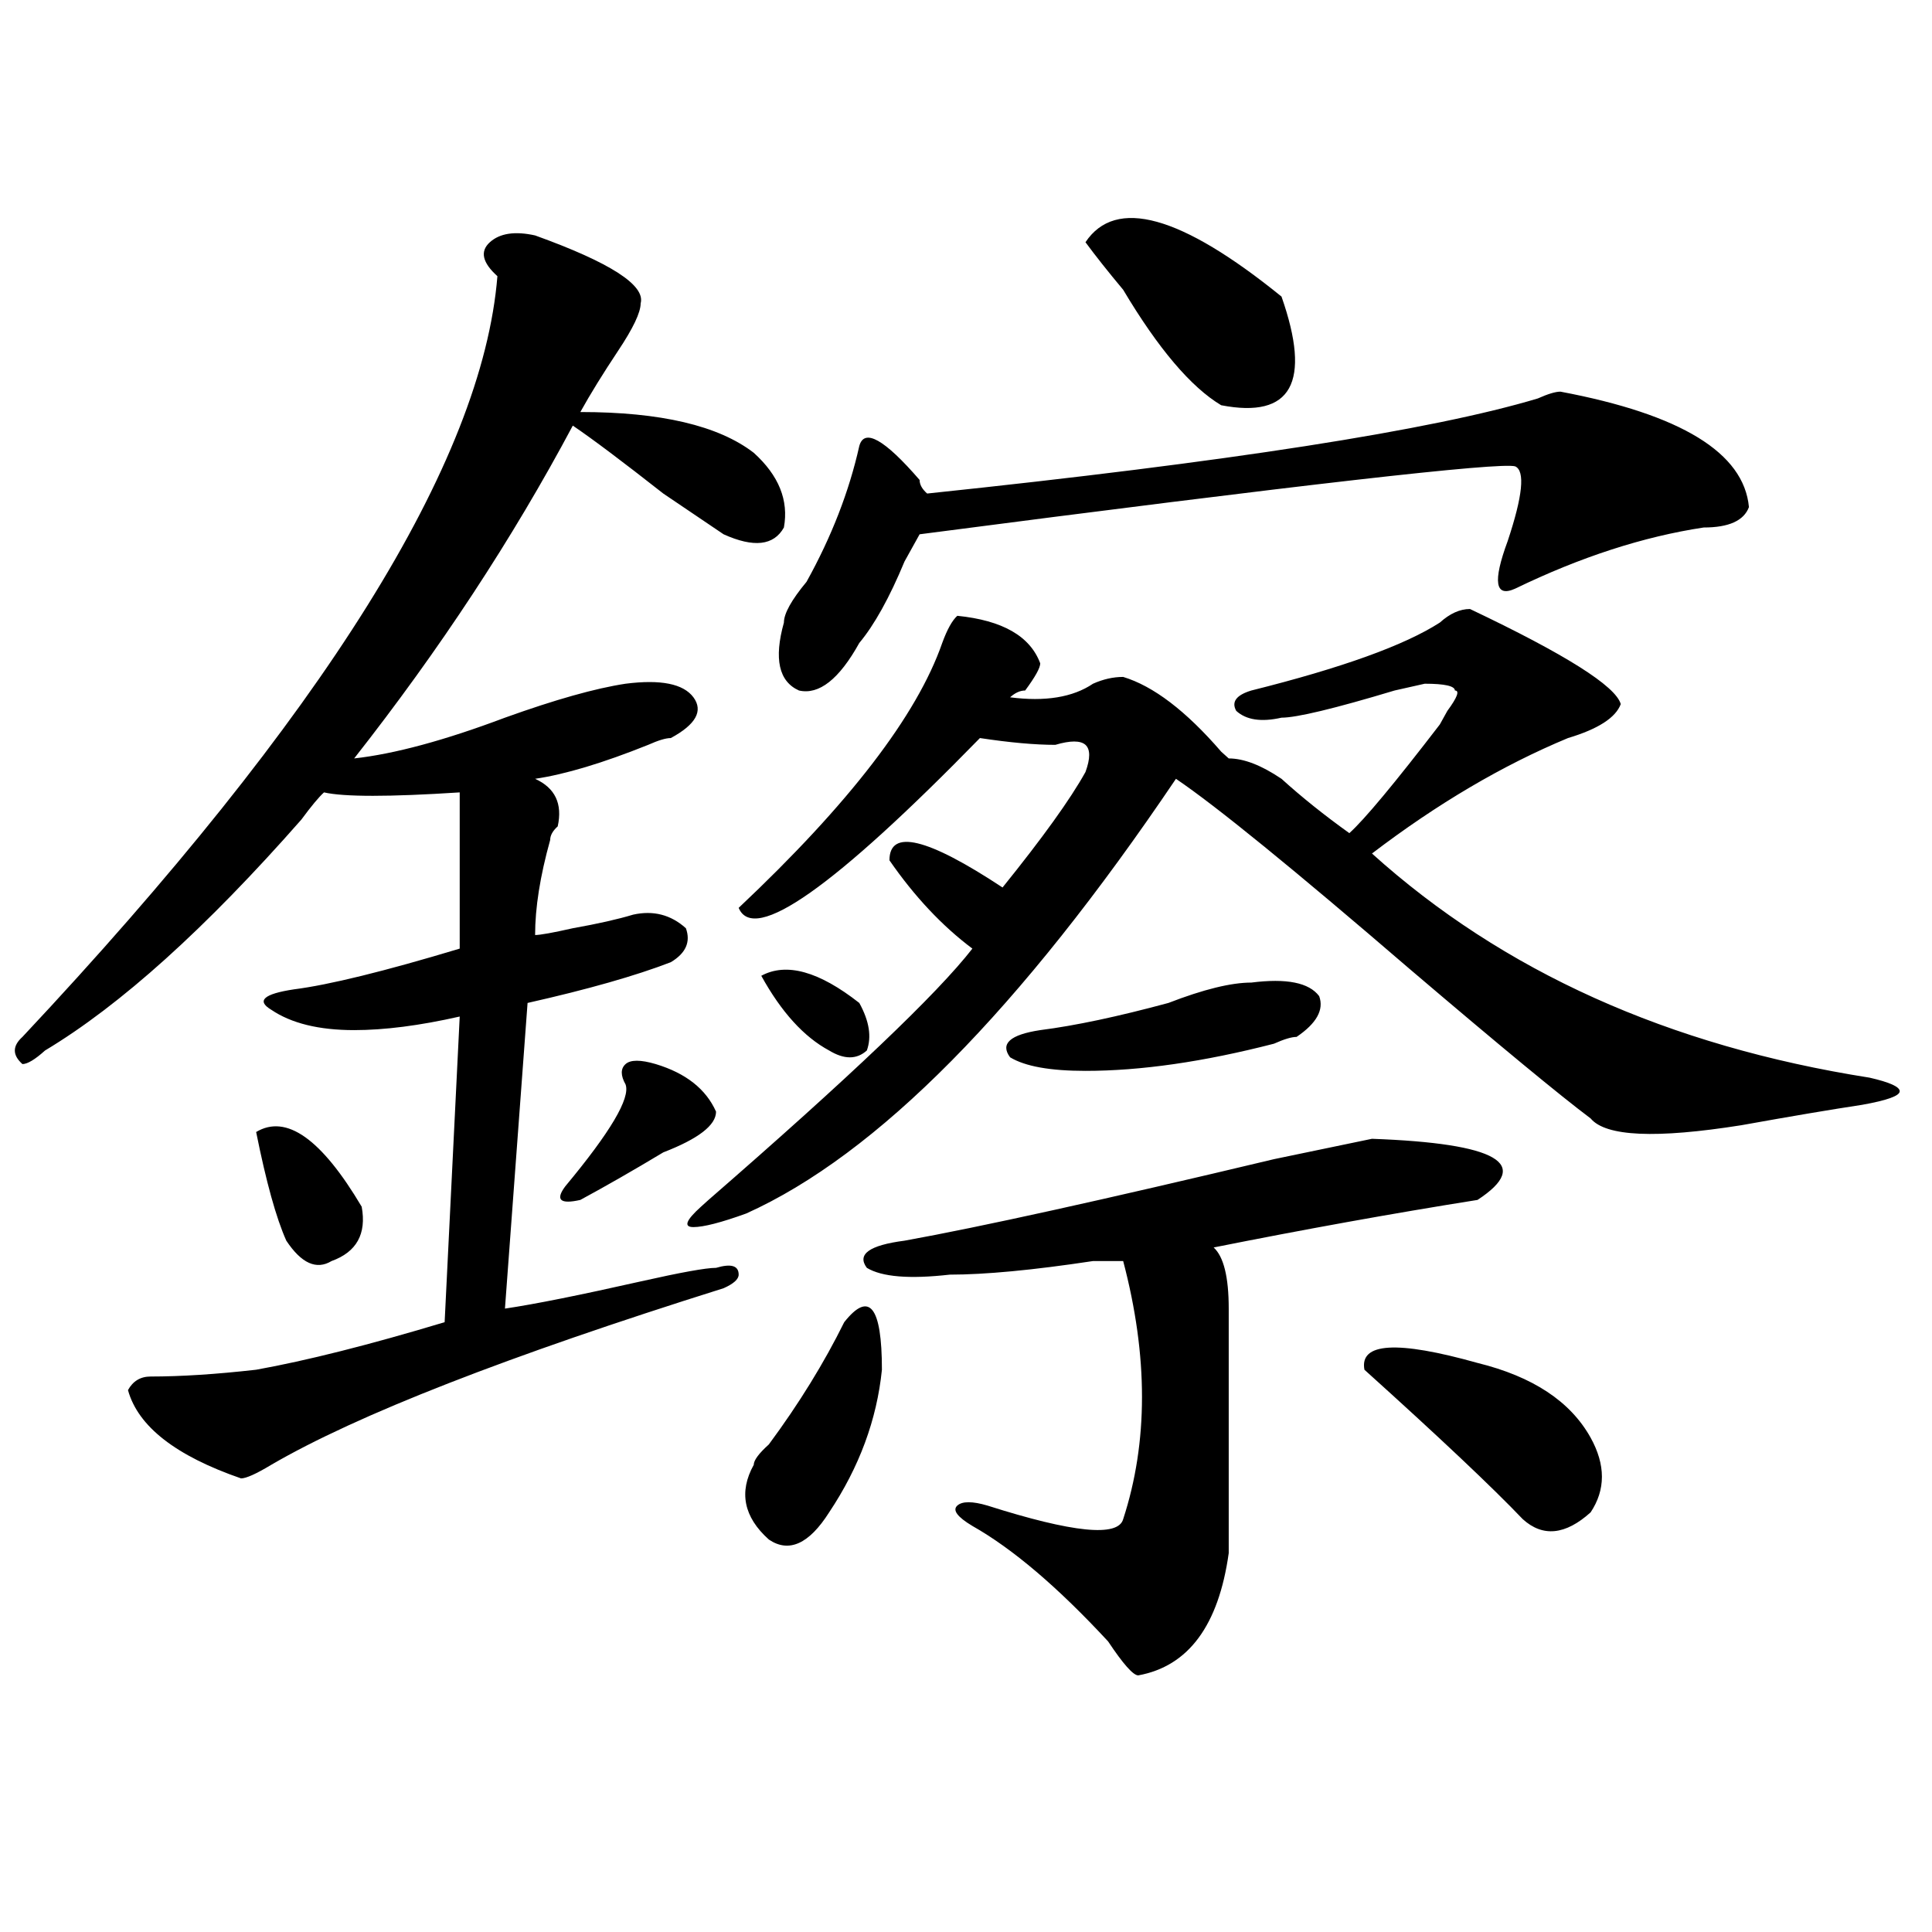 <?xml version="1.0" encoding="utf-8"?>
<!-- Generator: Adobe Illustrator 16.0.0, SVG Export Plug-In . SVG Version: 6.00 Build 0)  -->
<!DOCTYPE svg PUBLIC "-//W3C//DTD SVG 1.1//EN" "http://www.w3.org/Graphics/SVG/1.1/DTD/svg11.dtd">
<svg version="1.1" id="图层_1" xmlns="http://www.w3.org/2000/svg" xmlns:xlink="http://www.w3.org/1999/xlink" x="0px" y="0px"
	 width="1000px" height="1000px" viewBox="0 0 1000 1000" enable-background="new 0 0 1000 1000" xml:space="preserve">
<path d="M276.969,121.859c39.023,14.063,57.194,25.818,54.633,35.156c0,4.724-3.902,12.909-11.707,24.609
	c-7.805,11.755-14.329,22.302-19.512,31.641c41.585,0,71.522,7.031,89.754,21.094c12.987,11.755,18.171,24.609,15.609,38.672
	c-5.243,9.393-15.609,10.547-31.219,3.516l-31.219-21.094c-20.853-16.37-36.462-28.125-46.828-35.156
	c-31.219,58.612-68.962,116.016-113.168,172.266c20.792-2.307,46.828-9.338,78.047-21.094c25.976-9.338,46.828-15.216,62.438-17.578
	c18.171-2.307,29.878,0,35.121,7.031c5.183,7.031,1.28,14.063-11.707,21.094c-2.622,0-6.524,1.208-11.707,3.516
	c-23.414,9.393-42.926,15.271-58.535,17.578c10.366,4.724,14.269,12.909,11.707,24.609c-2.622,2.362-3.902,4.724-3.902,7.031
	c-5.243,18.787-7.805,35.156-7.805,49.219c2.562,0,9.085-1.154,19.512-3.516c12.987-2.307,23.414-4.669,31.219-7.031
	c10.366-2.307,19.512,0,27.316,7.031c2.562,7.031,0,12.909-7.805,17.578c-18.231,7.031-42.926,14.063-74.145,21.094l-11.707,158.203
	c15.609-2.307,39.023-7.031,70.242-14.063c20.792-4.669,33.78-7.031,39.023-7.031c7.805-2.307,11.707-1.154,11.707,3.516
	c0,2.362-2.622,4.724-7.805,7.031c-111.888,35.156-189.935,65.643-234.141,91.406c-7.805,4.724-13.048,7.031-15.609,7.031
	c-33.841-11.7-53.353-26.917-58.535-45.703c2.562-4.669,6.464-7.031,11.707-7.031c15.609,0,33.78-1.154,54.633-3.516
	c25.976-4.669,58.535-12.854,97.559-24.609l7.805-158.203c-20.853,4.724-39.023,7.031-54.633,7.031
	c-18.231,0-32.56-3.516-42.926-10.547c-7.805-4.669-3.902-8.185,11.707-10.547c18.171-2.307,46.828-9.338,85.852-21.094
	c0-37.463,0-64.435,0-80.859c-36.462,2.362-59.876,2.362-70.242,0c-2.622,2.362-6.524,7.031-11.707,14.063
	c-49.45,56.25-93.656,96.13-132.68,119.531c-5.243,4.724-9.146,7.031-11.707,7.031c-5.243-4.669-5.243-9.338,0-14.063
	c156.094-166.388,238.043-297.62,245.848-393.75c-7.805-7.031-9.146-12.854-3.902-17.578
	C258.737,120.706,266.542,119.552,276.969,121.859z M132.582,585.922c15.609-9.338,33.78,3.516,54.633,38.672
	c2.562,14.063-2.622,23.456-15.609,28.125c-7.805,4.724-15.609,1.208-23.414-10.547C142.948,630.471,137.765,611.74,132.582,585.922
	z M339.406,550.765c15.609,4.724,25.976,12.909,31.219,24.609c0,7.031-9.146,14.063-27.316,21.094
	c-15.609,9.393-29.938,17.578-42.926,24.609c-10.427,2.362-13.048,0-7.805-7.031c23.414-28.125,33.78-45.703,31.219-52.734
	c-2.622-4.669-2.622-8.185,0-10.547C326.358,548.458,331.602,548.458,339.406,550.765z M760.859,315.219
	c49.39,23.456,75.425,39.88,78.047,49.219c-2.622,7.031-11.707,12.909-27.316,17.578c-33.841,14.063-67.681,34.003-101.461,59.766
	c67.62,60.974,153.472,99.646,257.555,116.016c10.366,2.362,15.609,4.724,15.609,7.031c0,2.362-6.524,4.724-19.512,7.031
	c-15.609,2.362-36.462,5.878-62.438,10.547c-44.267,7.031-70.242,5.878-78.047-3.516c-15.609-11.7-46.828-37.463-93.656-77.344
	c-59.876-51.526-100.181-84.375-120.973-98.438c-80.669,119.531-154.813,194.568-222.434,225
	c-13.048,4.724-22.134,7.031-27.316,7.031c-5.243,0-3.902-3.516,3.902-10.547l3.902-3.516
	C439.526,557.797,485.073,514.456,503.305,491c-15.609-11.7-29.938-26.917-42.926-45.703c0-16.37,19.512-11.7,58.535,14.063
	c20.792-25.763,35.121-45.703,42.926-59.766c2.562-7.031,2.562-11.7,0-14.063c-2.622-2.307-7.805-2.307-15.609,0
	c-10.427,0-23.414-1.154-39.023-3.516c-75.485,77.344-117.07,106.677-124.875,87.891c57.194-53.888,92.315-99.591,105.363-137.109
	c2.562-7.031,5.183-11.7,7.805-14.063c23.414,2.362,37.683,10.547,42.926,24.609c0,2.362-2.622,7.031-7.805,14.063
	c-2.622,0-5.243,1.208-7.805,3.516c18.171,2.362,32.499,0,42.926-7.031c5.183-2.307,10.366-3.516,15.609-3.516
	c15.609,4.724,32.499,17.578,50.73,38.672l3.902,3.516c7.805,0,16.89,3.516,27.316,10.547c10.366,9.393,22.073,18.787,35.121,28.125
	c7.805-7.031,23.414-25.763,46.828-56.25l3.902-7.031c5.183-7.031,6.464-10.547,3.902-10.547c0-2.307-5.243-3.516-15.609-3.516
	l-15.609,3.516c-31.219,9.393-50.73,14.063-58.535,14.063c-10.427,2.362-18.231,1.208-23.414-3.516
	c-2.622-4.669,0-8.185,7.805-10.547c46.828-11.7,79.327-23.401,97.559-35.156C750.433,317.581,755.616,315.219,760.859,315.219z
	 M436.965,684.359c12.987-16.37,19.512-8.185,19.512,24.609c-2.622,25.818-11.707,50.427-27.316,73.828
	c-10.427,16.425-20.853,21.094-31.219,14.063c-13.048-11.7-15.609-24.609-7.805-38.672c0-2.307,2.562-5.823,7.805-10.547
	C413.551,726.547,426.538,705.453,436.965,684.359z M394.039,505.062c12.987-7.031,29.878-2.307,50.73,14.063
	c5.183,9.393,6.464,17.578,3.902,24.609c-5.243,4.724-11.707,4.724-19.512,0C416.112,536.703,404.405,523.849,394.039,505.062z
	 M807.688,202.719c62.438,11.755,94.937,31.641,97.559,59.766c-2.622,7.031-10.427,10.547-23.414,10.547
	c-31.219,4.724-63.778,15.271-97.559,31.641c-10.427,4.724-11.707-3.516-3.902-24.609c7.805-23.401,9.085-36.31,3.902-38.672
	c-7.805-2.307-110.606,9.393-308.285,35.156c-2.622,4.724-5.243,9.393-7.805,14.063c-7.805,18.787-15.609,32.849-23.414,42.188
	c-10.427,18.787-20.853,26.971-31.219,24.609c-10.427-4.669-13.048-16.37-7.805-35.156c0-4.669,3.902-11.7,11.707-21.094
	c12.987-23.401,22.073-46.857,27.316-70.313c2.562-9.338,12.987-3.516,31.219,17.578c0,2.362,1.28,4.724,3.902,7.031
	c156.094-16.37,261.457-32.794,316.09-49.219C801.163,203.927,805.065,202.719,807.688,202.719z M764.762,621.078
	c-44.267,7.031-89.754,15.271-136.582,24.609c5.183,4.724,7.805,15.271,7.805,31.641c0,39.88,0,82.068,0,126.563
	c-5.243,37.463-20.853,58.557-46.828,63.281c-2.622,0-7.805-5.878-15.609-17.578c-26.036-28.125-49.45-48.01-70.242-59.766
	c-7.805-4.669-10.427-8.185-7.805-10.547c2.562-2.307,7.805-2.307,15.609,0c44.206,14.063,67.62,16.425,70.242,7.031
	c12.987-39.825,12.987-84.375,0-133.594c-2.622,0-7.805,0-15.609,0c-31.219,4.724-55.974,7.031-74.145,7.031
	c-20.853,2.362-35.121,1.208-42.926-3.516c-5.243-7.031,1.28-11.7,19.512-14.063c39.023-7.031,102.741-21.094,191.215-42.188
	l50.73-10.547C775.128,591.799,793.358,602.346,764.762,621.078z M647.691,508.578c18.171-2.307,29.878,0,35.121,7.031
	c2.562,7.031-1.341,14.063-11.707,21.094c-2.622,0-6.524,1.208-11.707,3.516c-36.462,9.393-68.962,14.063-97.559,14.063
	c-18.231,0-31.219-2.307-39.023-7.031c-5.243-7.031,0-11.7,15.609-14.063c18.171-2.307,40.304-7.031,66.34-14.063
	C622.937,512.094,637.265,508.578,647.691,508.578z M561.84,125.375c15.609-23.401,49.39-14.063,101.461,28.125
	c15.609,44.55,5.183,63.281-31.219,56.25c-15.609-9.338-32.56-29.279-50.73-59.766C573.547,140.646,567.022,132.406,561.84,125.375z
	 M706.227,708.969c-2.622-14.063,16.89-15.216,58.535-3.516c28.597,7.031,48.108,19.94,58.535,38.672
	c7.805,14.063,7.805,26.971,0,38.672c-13.048,11.755-24.755,12.909-35.121,3.516C772.566,769.943,745.25,744.125,706.227,708.969z"
	/>
</svg>
